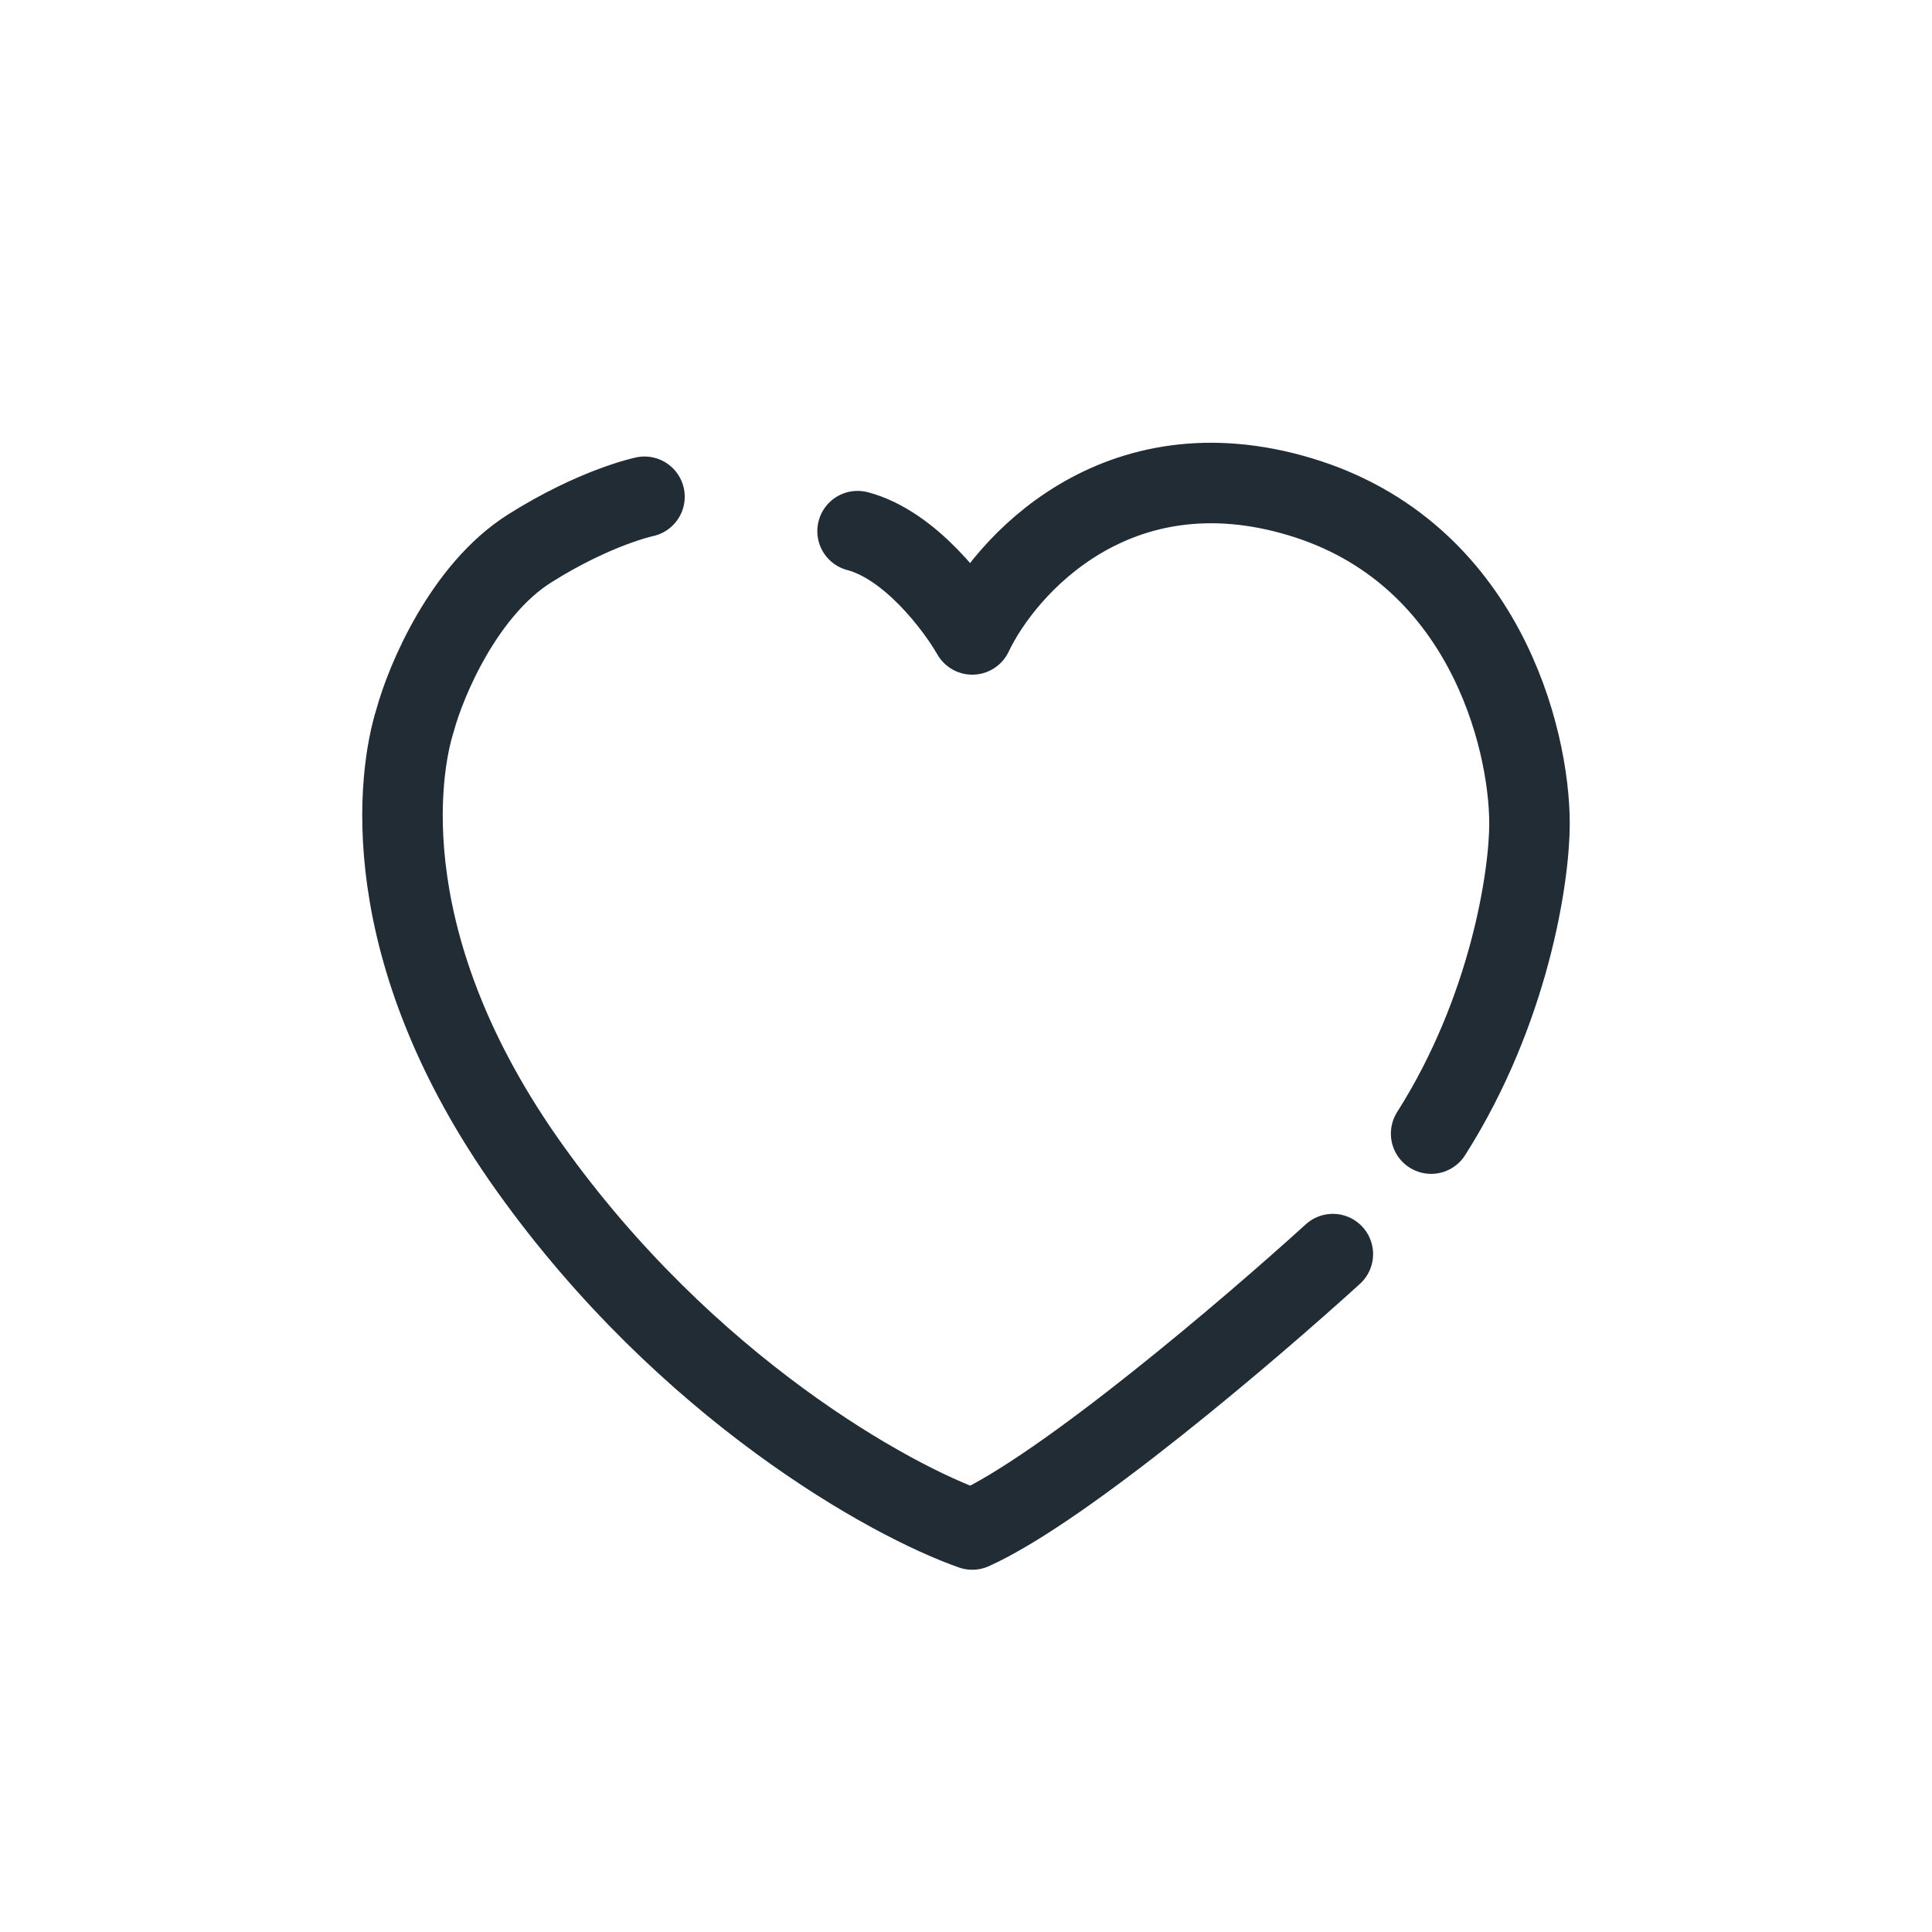 <?xml version="1.0" encoding="UTF-8"?>
<svg xmlns="http://www.w3.org/2000/svg" width="24" height="24" viewBox="0 0 24 24" fill="none">
  <path d="M16.557 15.579C15.539 16.505 13.218 18.487 12.078 19C11.06 18.644 8.535 17.247 6.581 14.51C4.626 11.773 4.952 9.592 5.156 8.95C5.291 8.451 5.766 7.325 6.581 6.812C7.395 6.299 8.006 6.171 8.006 6.171M17.778 14.082C18.756 12.543 19 10.875 19 10.233C19 9.164 18.43 6.855 16.15 6.171C13.87 5.486 12.485 7.026 12.078 7.881C11.874 7.525 11.304 6.769 10.653 6.598" stroke="#212C34" stroke-linecap="round" stroke-linejoin="round"></path>
</svg>
